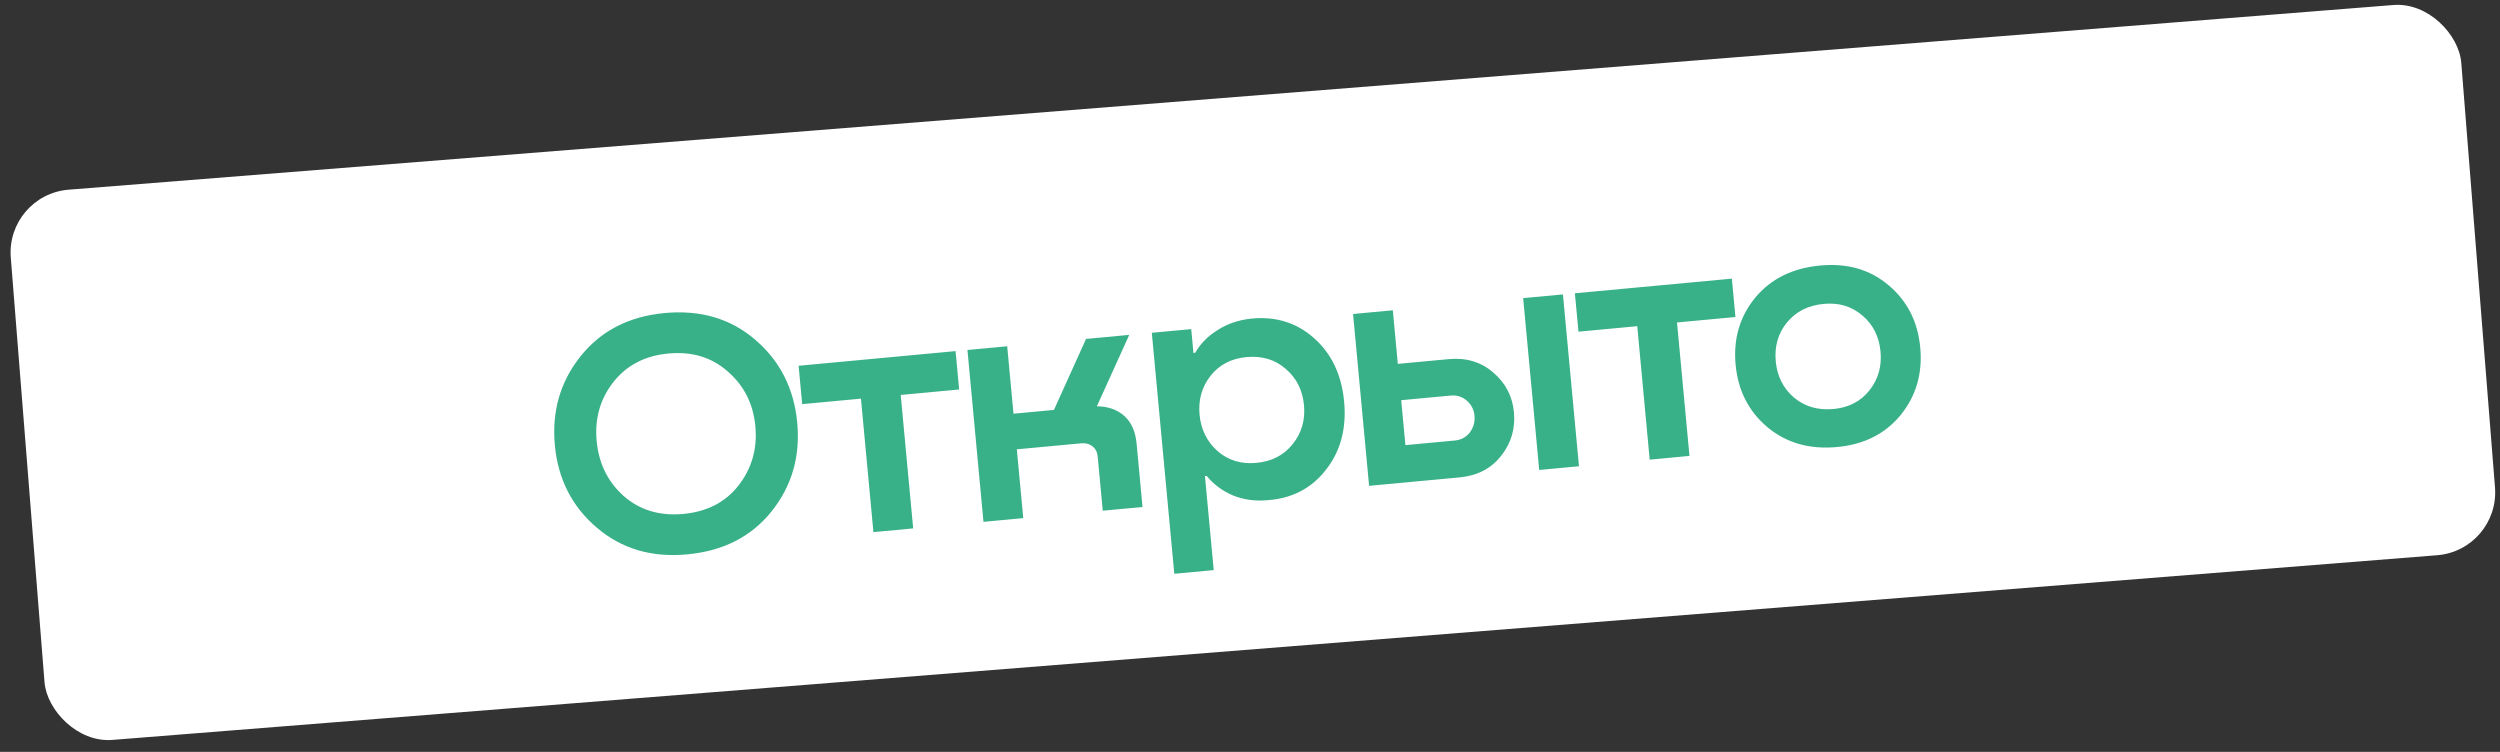 <?xml version="1.0" encoding="UTF-8"?> <svg xmlns="http://www.w3.org/2000/svg" width="133" height="40" viewBox="0 0 133 40" fill="none"><rect x="0" y="0" width="133" height="40" fill="#333333" stroke="none"/><rect x="0.308" y="10.357" width="130.777" height="29.364" rx="3.354" transform="rotate(-4.542 0.308 10.357)" fill="white"></rect><path d="M36.554 29.493C34.666 29.67 33.063 29.195 31.745 28.068C30.428 26.942 29.686 25.484 29.519 23.693C29.35 21.891 29.803 20.315 30.877 18.965C31.962 17.602 33.455 16.832 35.355 16.654C37.268 16.476 38.877 16.95 40.182 18.078C41.5 19.204 42.243 20.675 42.413 22.49C42.581 24.292 42.122 25.869 41.036 27.22C39.961 28.557 38.467 29.315 36.554 29.493ZM36.353 27.341C37.616 27.223 38.596 26.718 39.291 25.824C39.998 24.917 40.296 23.868 40.185 22.679C40.074 21.489 39.588 20.521 38.727 19.772C37.876 19.011 36.819 18.689 35.556 18.807C34.306 18.923 33.327 19.435 32.62 20.342C31.924 21.236 31.632 22.278 31.743 23.467C31.854 24.657 32.334 25.632 33.185 26.394C34.046 27.142 35.102 27.458 36.353 27.341ZM50.836 18.679L51.027 20.721L47.918 21.011L48.581 28.111L46.466 28.308L45.803 21.208L42.676 21.5L42.486 19.459L50.836 18.679ZM60.076 17.816L58.353 21.614C58.947 21.62 59.433 21.791 59.811 22.127C60.188 22.463 60.408 22.956 60.468 23.606L60.782 26.972L58.667 27.169L58.399 24.3C58.377 24.055 58.285 23.871 58.125 23.75C57.965 23.617 57.755 23.562 57.498 23.586L54.095 23.904L54.437 27.564L52.321 27.762L51.468 18.62L53.583 18.422L53.918 22.009L56.07 21.808L57.777 18.031L60.076 17.816ZM66.55 16.952C67.861 16.817 68.981 17.164 69.912 17.993C70.843 18.821 71.375 19.947 71.508 21.369C71.64 22.792 71.32 23.997 70.546 24.984C69.785 25.971 68.753 26.512 67.451 26.609C66.777 26.672 66.156 26.587 65.591 26.356C65.024 26.112 64.558 25.766 64.195 25.317L64.103 25.326L64.57 30.329L62.473 30.525L61.276 17.704L63.373 17.509L63.492 18.778L63.584 18.769C63.86 18.286 64.255 17.884 64.77 17.564C65.283 17.231 65.876 17.027 66.55 16.952ZM66.839 24.625C67.661 24.548 68.304 24.216 68.769 23.629C69.245 23.04 69.447 22.347 69.372 21.55C69.298 20.753 68.972 20.109 68.394 19.619C67.829 19.127 67.135 18.92 66.314 18.997C65.504 19.072 64.867 19.404 64.403 19.991C63.938 20.579 63.743 21.271 63.817 22.069C63.891 22.853 64.211 23.497 64.777 24.001C65.343 24.493 66.03 24.701 66.839 24.625ZM74.364 19.358L77.068 19.106C78 19.019 78.789 19.255 79.435 19.813C80.093 20.37 80.462 21.078 80.542 21.936C80.623 22.806 80.393 23.582 79.85 24.264C79.319 24.932 78.587 25.31 77.655 25.397L72.836 25.846L71.983 16.705L74.098 16.507L74.364 19.358ZM81.886 25.002L81.032 15.86L83.148 15.663L84.001 24.804L81.886 25.002ZM74.768 23.681L77.398 23.435C77.729 23.404 77.994 23.262 78.193 23.009C78.391 22.743 78.474 22.444 78.443 22.113C78.414 21.794 78.278 21.529 78.035 21.316C77.793 21.104 77.506 21.013 77.175 21.044L74.544 21.29L74.768 23.681ZM92.135 14.824L92.325 16.865L89.217 17.155L89.88 24.255L87.764 24.453L87.102 17.353L83.975 17.645L83.784 15.603L92.135 14.824ZM97.734 23.782C96.275 23.918 95.043 23.569 94.037 22.735C93.031 21.889 92.463 20.78 92.335 19.406C92.207 18.033 92.553 16.844 93.375 15.84C94.209 14.834 95.361 14.263 96.833 14.125C98.28 13.99 99.494 14.341 100.475 15.177C101.468 16.012 102.029 17.116 102.157 18.489C102.285 19.863 101.939 21.058 101.119 22.074C100.297 23.079 99.169 23.648 97.734 23.782ZM97.546 21.759C98.355 21.683 98.992 21.352 99.457 20.764C99.921 20.176 100.117 19.49 100.044 18.705C99.969 17.908 99.65 17.27 99.086 16.791C98.52 16.299 97.833 16.091 97.023 16.167C96.19 16.245 95.534 16.578 95.057 17.167C94.592 17.742 94.396 18.428 94.47 19.226C94.544 20.01 94.863 20.648 95.428 21.14C96.006 21.63 96.712 21.836 97.546 21.759Z" fill="url(#paint0_radial_24_69)"></path><path d="M36.554 29.493C34.666 29.67 33.063 29.195 31.745 28.068C30.428 26.942 29.686 25.484 29.519 23.693C29.35 21.891 29.803 20.315 30.877 18.965C31.962 17.602 33.455 16.832 35.355 16.654C37.268 16.476 38.877 16.95 40.182 18.078C41.5 19.204 42.243 20.675 42.413 22.49C42.581 24.292 42.122 25.869 41.036 27.22C39.961 28.557 38.467 29.315 36.554 29.493ZM36.353 27.341C37.616 27.223 38.596 26.718 39.291 25.824C39.998 24.917 40.296 23.868 40.185 22.679C40.074 21.489 39.588 20.521 38.727 19.772C37.876 19.011 36.819 18.689 35.556 18.807C34.306 18.923 33.327 19.435 32.62 20.342C31.924 21.236 31.632 22.278 31.743 23.467C31.854 24.657 32.334 25.632 33.185 26.394C34.046 27.142 35.102 27.458 36.353 27.341ZM50.836 18.679L51.027 20.721L47.918 21.011L48.581 28.111L46.466 28.308L45.803 21.208L42.676 21.5L42.486 19.459L50.836 18.679ZM60.076 17.816L58.353 21.614C58.947 21.62 59.433 21.791 59.811 22.127C60.188 22.463 60.408 22.956 60.468 23.606L60.782 26.972L58.667 27.169L58.399 24.3C58.377 24.055 58.285 23.871 58.125 23.75C57.965 23.617 57.755 23.562 57.498 23.586L54.095 23.904L54.437 27.564L52.321 27.762L51.468 18.62L53.583 18.422L53.918 22.009L56.07 21.808L57.777 18.031L60.076 17.816ZM66.55 16.952C67.861 16.817 68.981 17.164 69.912 17.993C70.843 18.821 71.375 19.947 71.508 21.369C71.64 22.792 71.32 23.997 70.546 24.984C69.785 25.971 68.753 26.512 67.451 26.609C66.777 26.672 66.156 26.587 65.591 26.356C65.024 26.112 64.558 25.766 64.195 25.317L64.103 25.326L64.57 30.329L62.473 30.525L61.276 17.704L63.373 17.509L63.492 18.778L63.584 18.769C63.86 18.286 64.255 17.884 64.77 17.564C65.283 17.231 65.876 17.027 66.55 16.952ZM66.839 24.625C67.661 24.548 68.304 24.216 68.769 23.629C69.245 23.04 69.447 22.347 69.372 21.55C69.298 20.753 68.972 20.109 68.394 19.619C67.829 19.127 67.135 18.92 66.314 18.997C65.504 19.072 64.867 19.404 64.403 19.991C63.938 20.579 63.743 21.271 63.817 22.069C63.891 22.853 64.211 23.497 64.777 24.001C65.343 24.493 66.03 24.701 66.839 24.625ZM74.364 19.358L77.068 19.106C78 19.019 78.789 19.255 79.435 19.813C80.093 20.37 80.462 21.078 80.542 21.936C80.623 22.806 80.393 23.582 79.85 24.264C79.319 24.932 78.587 25.31 77.655 25.397L72.836 25.846L71.983 16.705L74.098 16.507L74.364 19.358ZM81.886 25.002L81.032 15.86L83.148 15.663L84.001 24.804L81.886 25.002ZM74.768 23.681L77.398 23.435C77.729 23.404 77.994 23.262 78.193 23.009C78.391 22.743 78.474 22.444 78.443 22.113C78.414 21.794 78.278 21.529 78.035 21.316C77.793 21.104 77.506 21.013 77.175 21.044L74.544 21.29L74.768 23.681ZM92.135 14.824L92.325 16.865L89.217 17.155L89.88 24.255L87.764 24.453L87.102 17.353L83.975 17.645L83.784 15.603L92.135 14.824ZM97.734 23.782C96.275 23.918 95.043 23.569 94.037 22.735C93.031 21.889 92.463 20.78 92.335 19.406C92.207 18.033 92.553 16.844 93.375 15.84C94.209 14.834 95.361 14.263 96.833 14.125C98.28 13.99 99.494 14.341 100.475 15.177C101.468 16.012 102.029 17.116 102.157 18.489C102.285 19.863 101.939 21.058 101.119 22.074C100.297 23.079 99.169 23.648 97.734 23.782ZM97.546 21.759C98.355 21.683 98.992 21.352 99.457 20.764C99.921 20.176 100.117 19.49 100.044 18.705C99.969 17.908 99.65 17.27 99.086 16.791C98.52 16.299 97.833 16.091 97.023 16.167C96.19 16.245 95.534 16.578 95.057 17.167C94.592 17.742 94.396 18.428 94.47 19.226C94.544 20.01 94.863 20.648 95.428 21.14C96.006 21.63 96.712 21.836 97.546 21.759Z" fill="#38B088"></path><defs><radialGradient id="paint0_radial_24_69" cx="0" cy="0" r="1" gradientUnits="userSpaceOnUse" gradientTransform="translate(66.201 21.962) rotate(23.834) scale(77.406 165.82)"><stop stop-color="white"></stop><stop offset="1" stop-color="white" stop-opacity="0"></stop></radialGradient></defs></svg> 